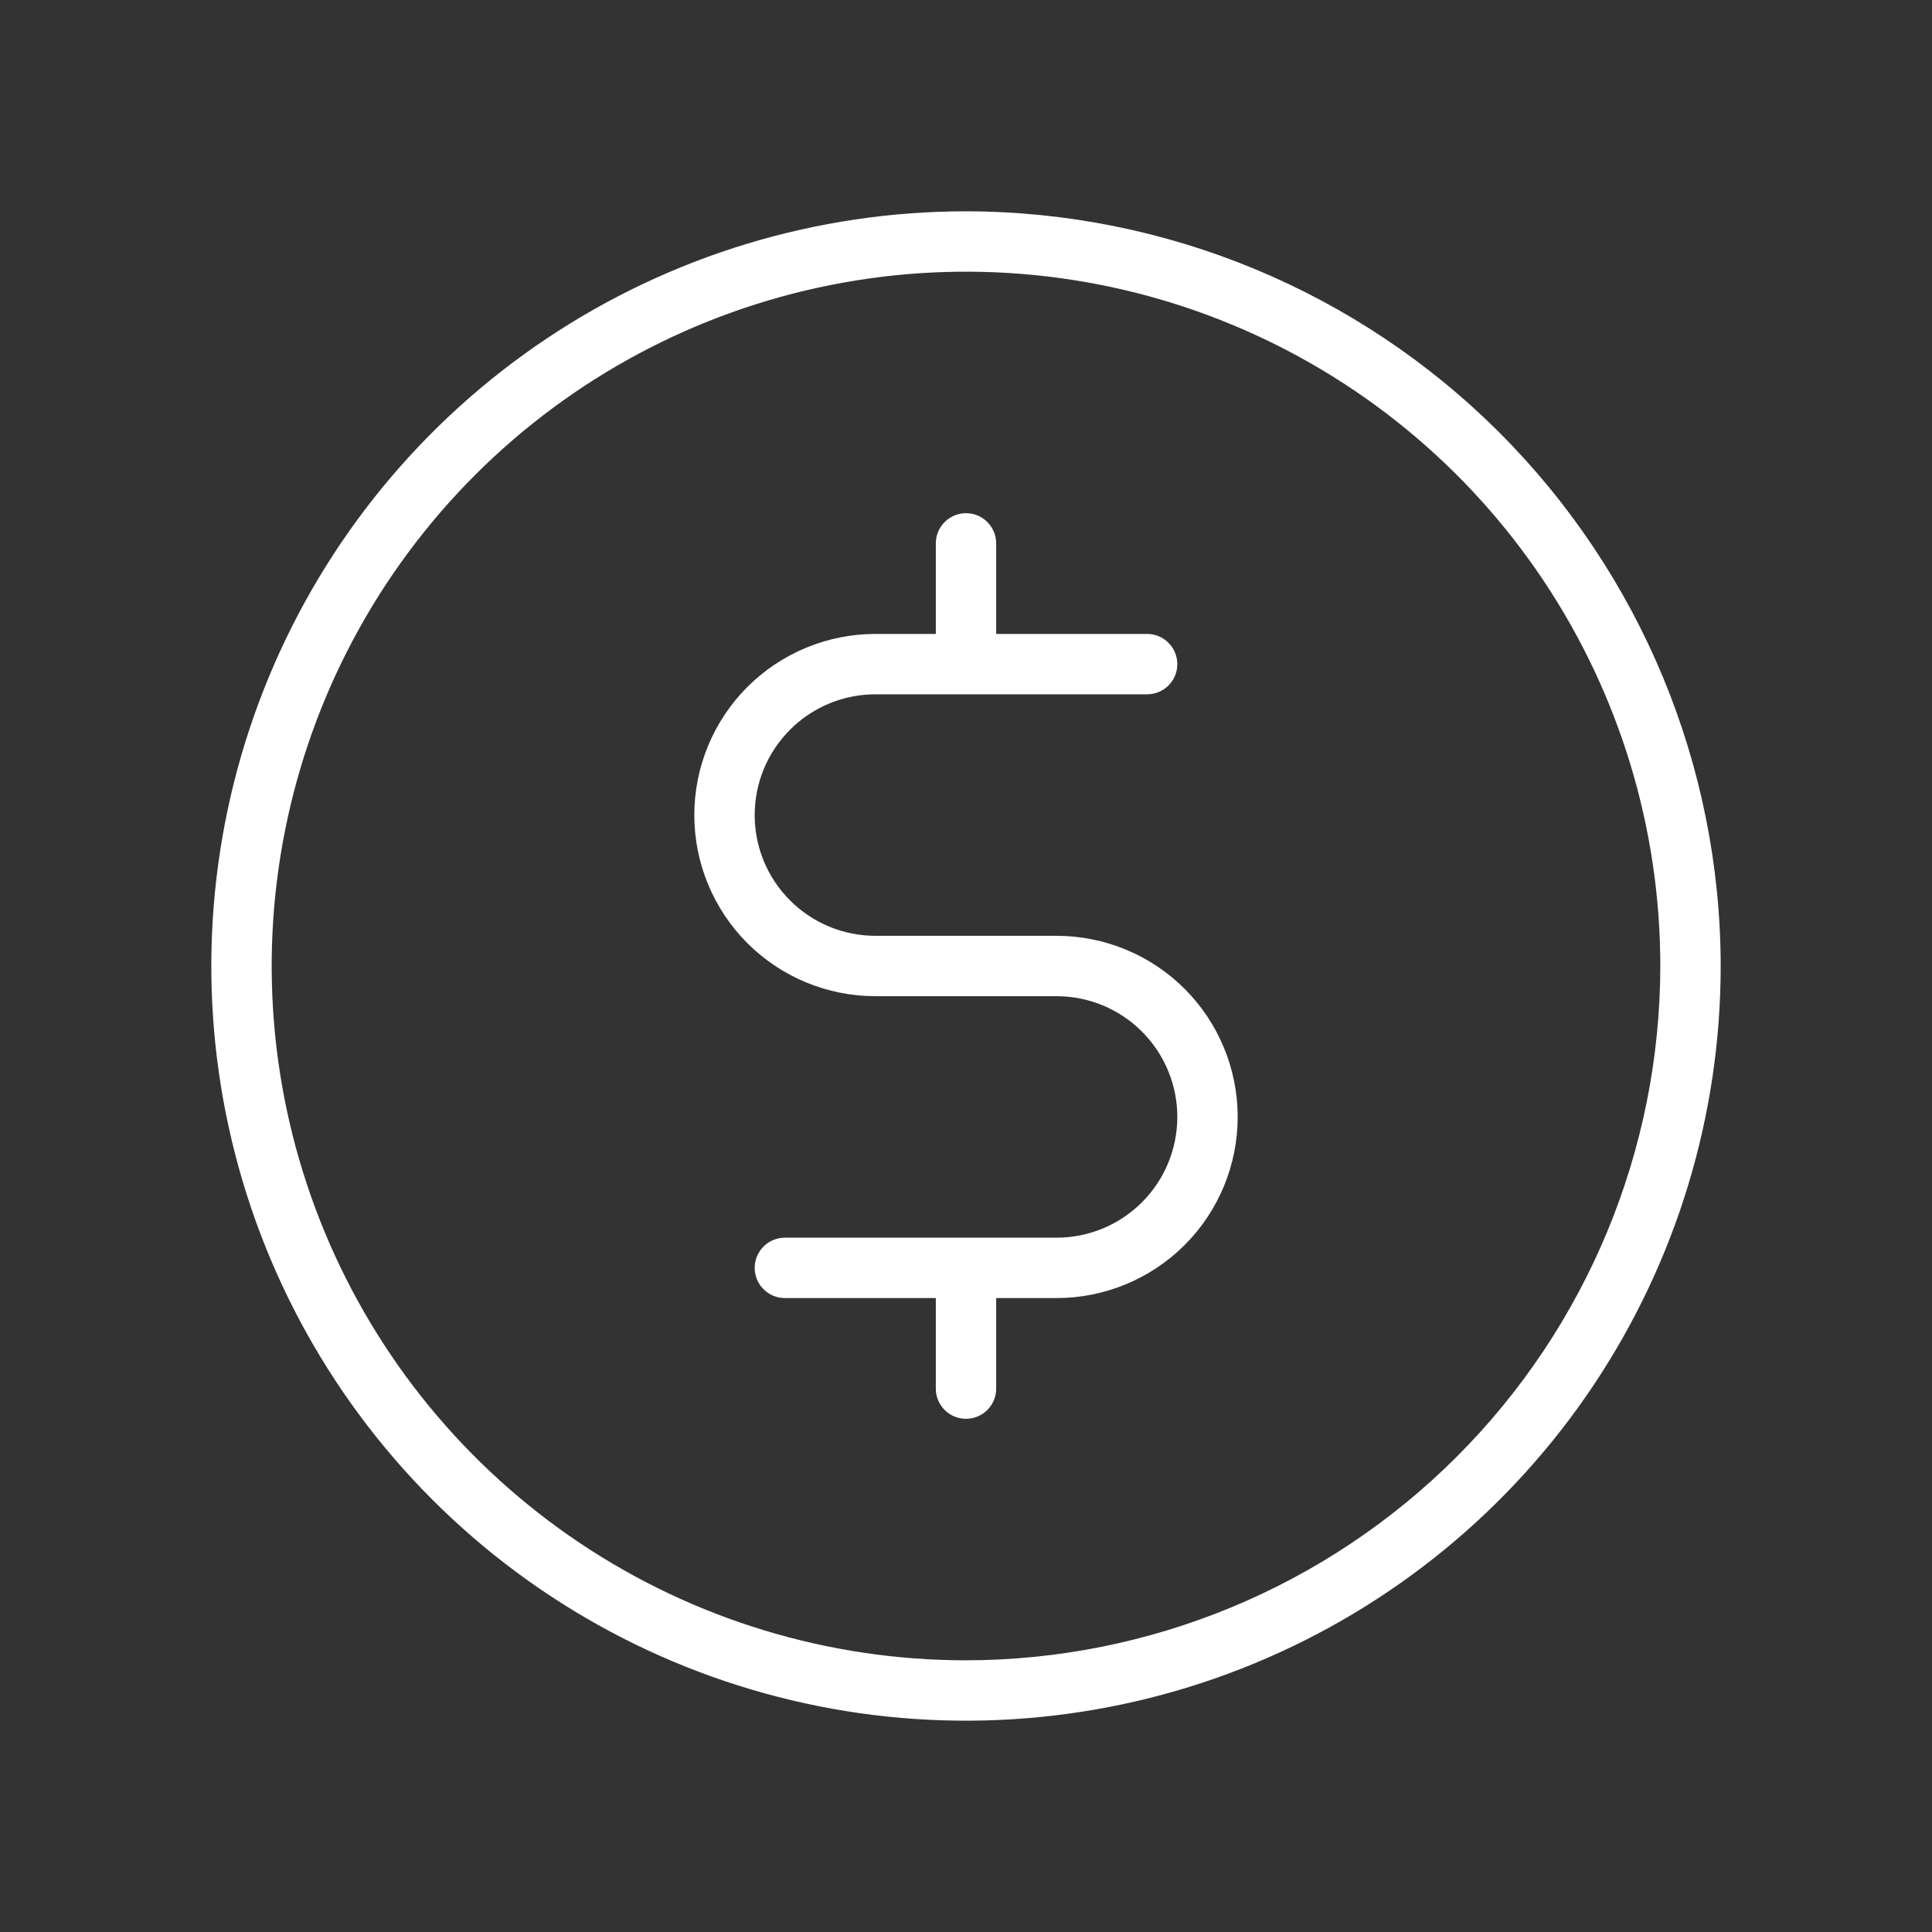 <?xml version="1.0" encoding="UTF-8"?>
<svg xmlns="http://www.w3.org/2000/svg" width="64" height="64" viewBox="0 0 64 64" fill="none">
  <rect x="0" y="0" width="64" height="64" fill="#333333" stroke="none"/>
  <path d="M32 7C27.055 7 22.222 8.466 18.111 11.213C13.999 13.96 10.795 17.865 8.903 22.433C7.011 27.001 6.516 32.028 7.48 36.877C8.445 41.727 10.826 46.181 14.322 49.678C17.819 53.174 22.273 55.555 27.123 56.52C31.972 57.484 36.999 56.989 41.567 55.097C46.135 53.205 50.04 50.001 52.787 45.889C55.534 41.778 57 36.944 57 32C56.993 25.372 54.356 19.017 49.67 14.33C44.983 9.644 38.628 7.007 32 7ZM32 55C27.451 55 23.004 53.651 19.222 51.124C15.44 48.596 12.492 45.004 10.751 40.802C9.01 36.599 8.554 31.974 9.442 27.513C10.329 23.051 12.52 18.953 15.737 15.736C18.953 12.52 23.051 10.329 27.513 9.442C31.974 8.554 36.599 9.01 40.802 10.751C45.004 12.492 48.596 15.44 51.124 19.222C53.651 23.004 55 27.451 55 32C54.993 38.098 52.568 43.944 48.256 48.256C43.944 52.568 38.098 54.993 32 55ZM41 37C41 38.591 40.368 40.117 39.243 41.243C38.117 42.368 36.591 43 35 43H33V46C33 46.265 32.895 46.52 32.707 46.707C32.52 46.895 32.265 47 32 47C31.735 47 31.48 46.895 31.293 46.707C31.105 46.52 31 46.265 31 46V43H26C25.735 43 25.48 42.895 25.293 42.707C25.105 42.52 25 42.265 25 42C25 41.735 25.105 41.48 25.293 41.293C25.48 41.105 25.735 41 26 41H35C36.061 41 37.078 40.579 37.828 39.828C38.579 39.078 39 38.061 39 37C39 35.939 38.579 34.922 37.828 34.172C37.078 33.421 36.061 33 35 33H29C27.409 33 25.883 32.368 24.757 31.243C23.632 30.117 23 28.591 23 27C23 25.409 23.632 23.883 24.757 22.757C25.883 21.632 27.409 21 29 21H31V18C31 17.735 31.105 17.48 31.293 17.293C31.48 17.105 31.735 17 32 17C32.265 17 32.52 17.105 32.707 17.293C32.895 17.48 33 17.735 33 18V21H38C38.265 21 38.52 21.105 38.707 21.293C38.895 21.48 39 21.735 39 22C39 22.265 38.895 22.52 38.707 22.707C38.52 22.895 38.265 23 38 23H29C27.939 23 26.922 23.421 26.172 24.172C25.421 24.922 25 25.939 25 27C25 28.061 25.421 29.078 26.172 29.828C26.922 30.579 27.939 31 29 31H35C36.591 31 38.117 31.632 39.243 32.757C40.368 33.883 41 35.409 41 37Z" fill="white"></path>
</svg>
